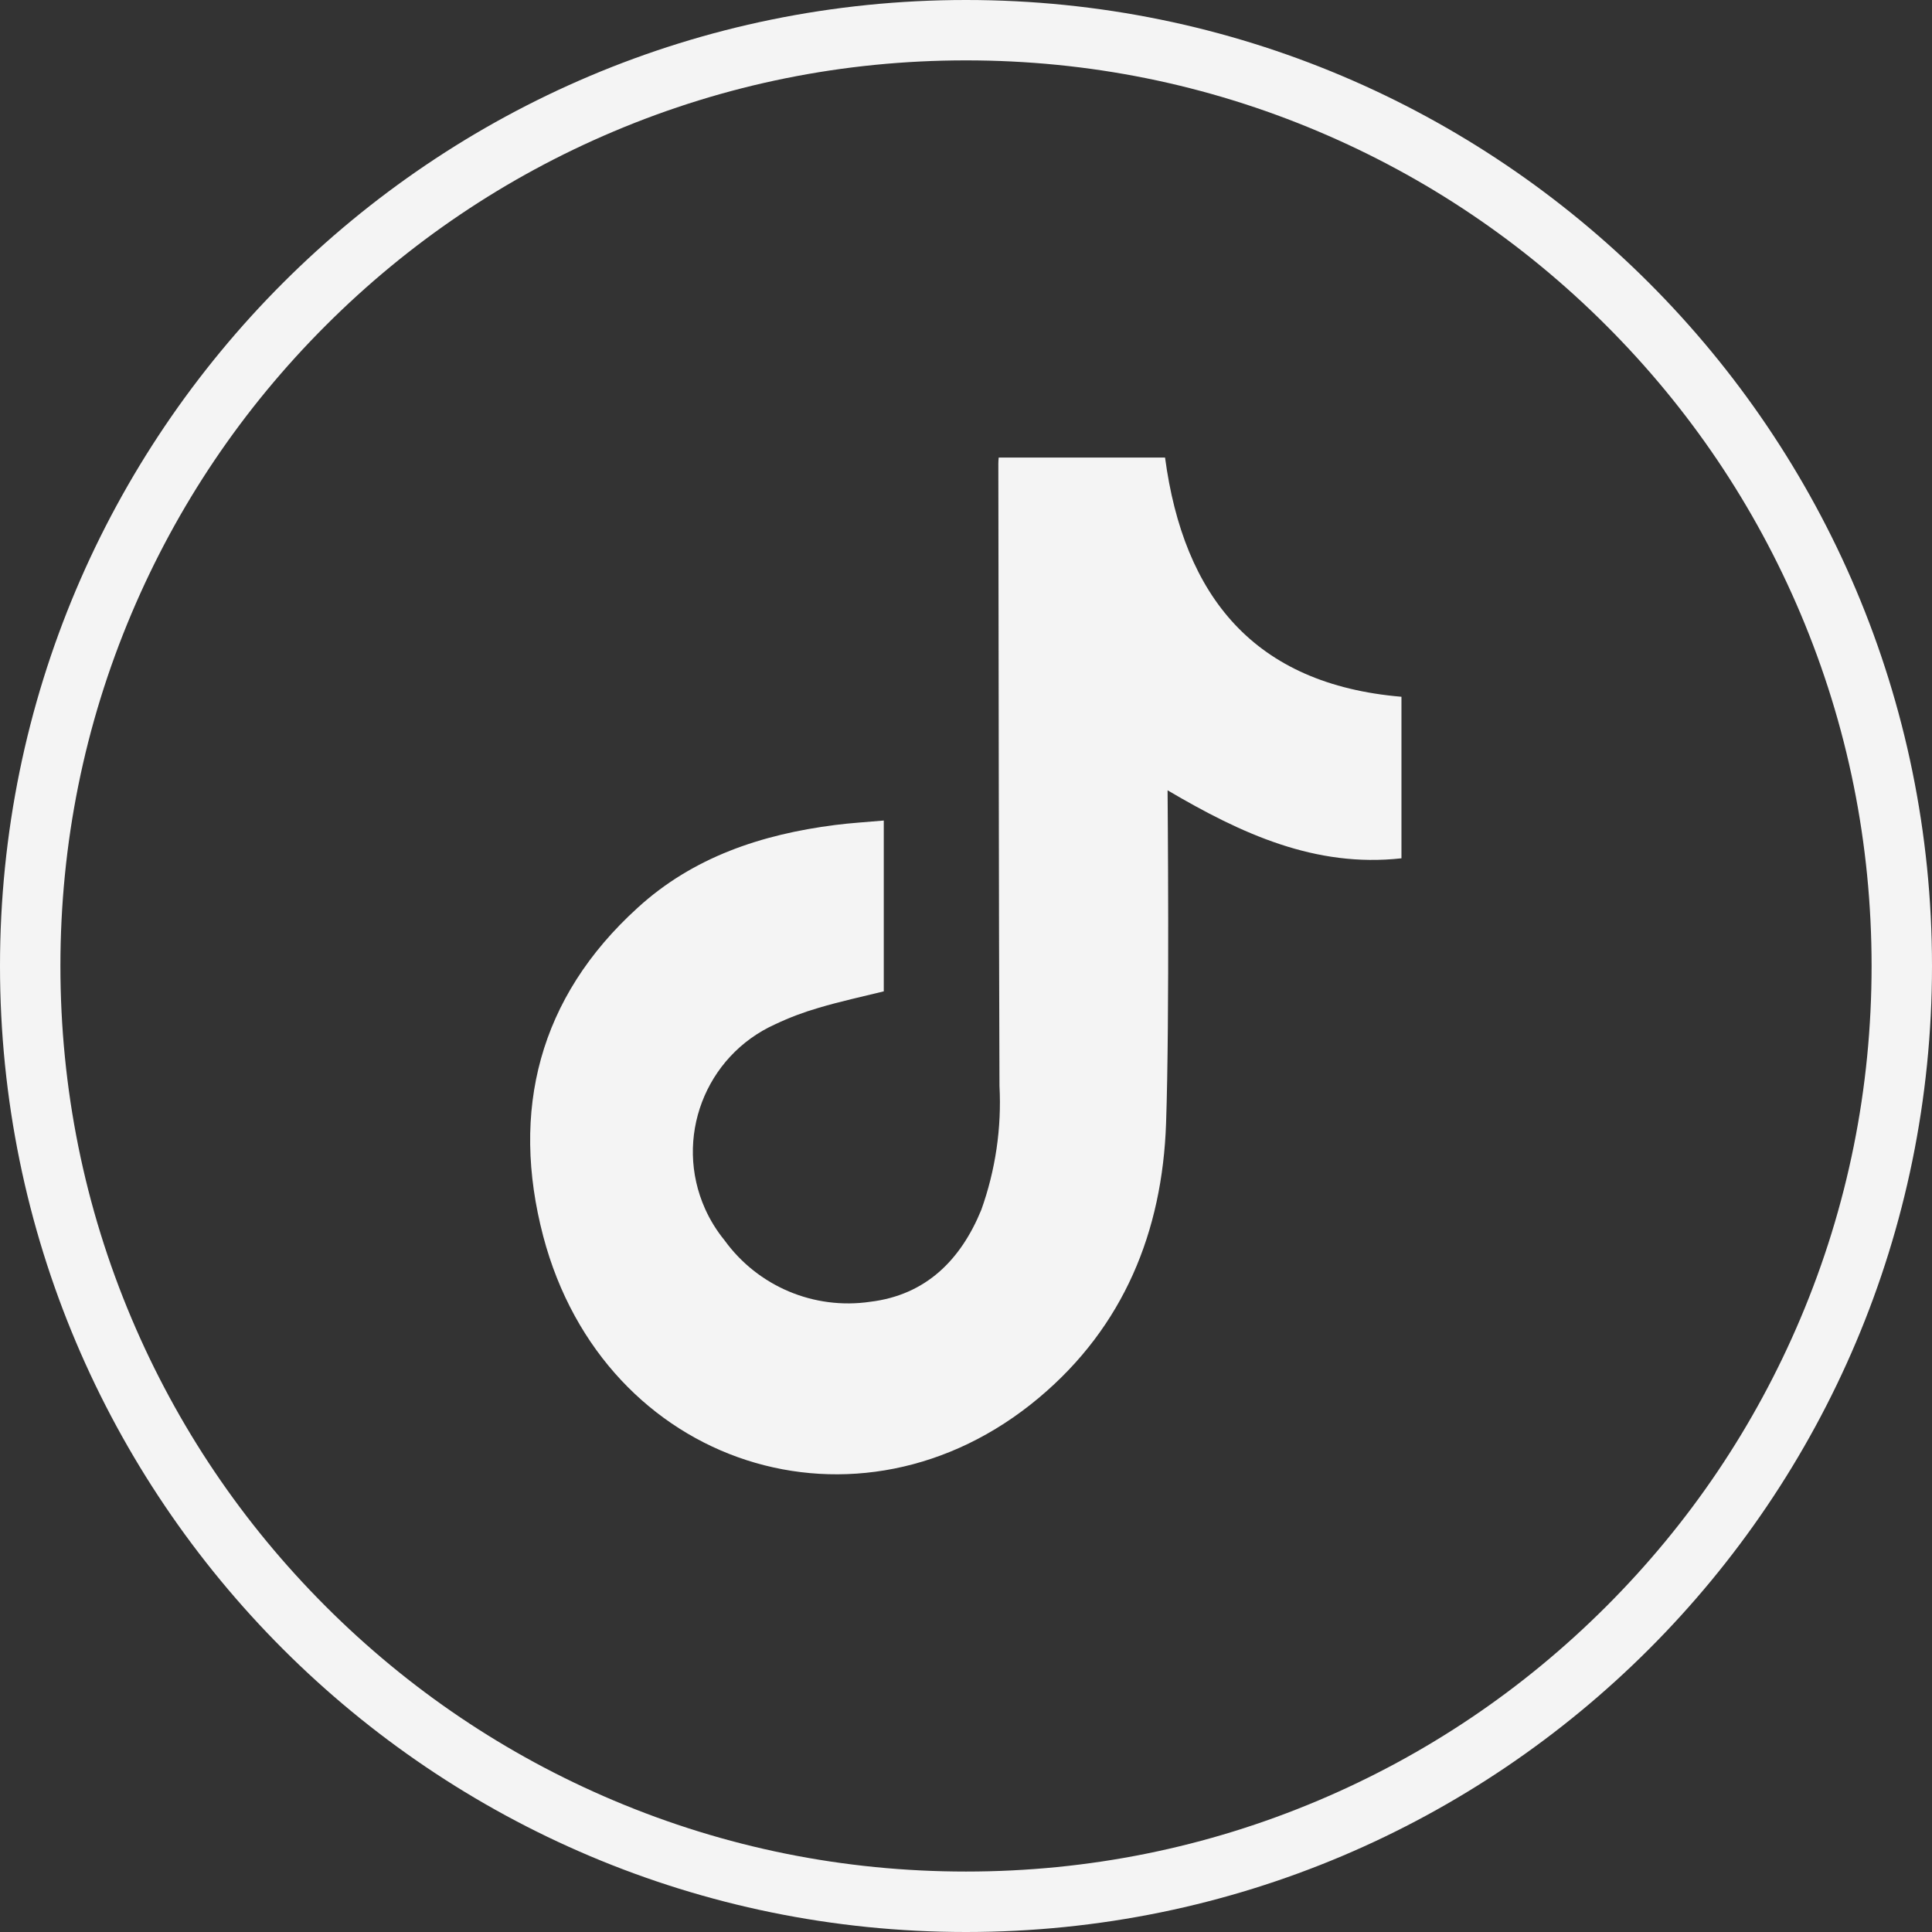 <?xml version="1.0" encoding="UTF-8"?>
<svg id="Capa_1" xmlns="http://www.w3.org/2000/svg" version="1.1" viewBox="0 0 512 512">
  <rect x="0" y="0" width="512" height="512" fill="#333333" stroke="none"/>
  <!-- Generator: Adobe Illustrator 30.0.0, SVG Export Plug-In . SVG Version: 2.1.1 Build 123)  -->
  <defs>
    <style>
      .st0 {
        fill: #f4f4f4;
      }
    </style>
  </defs>
  <g id="Background">
    <path class="st0" d="M256,16c32.41,0,63.84,6.34,93.41,18.85,28.58,12.09,54.25,29.39,76.29,51.44,22.05,22.05,39.35,47.71,51.44,76.29,12.51,29.58,18.85,61.01,18.85,93.41s-6.34,63.84-18.85,93.41c-12.09,28.58-29.39,54.25-51.44,76.29-22.05,22.05-47.71,39.35-76.29,51.44-29.58,12.51-61.01,18.85-93.41,18.85s-63.84-6.34-93.41-18.85c-28.58-12.09-54.25-29.39-76.29-51.44-22.05-22.05-39.35-47.71-51.44-76.29-12.51-29.58-18.85-61.01-18.85-93.41s6.34-63.84,18.85-93.41c12.09-28.58,29.39-54.25,51.44-76.29,22.05-22.05,47.71-39.35,76.29-51.44,29.58-12.51,61.01-18.85,93.41-18.85M256,0C114.62,0,0,114.62,0,256s114.62,256,256,256,256-114.62,256-256S397.38,0,256,0h0Z"/>
  </g>
  <path id="Icon" class="st0" d="M264.66,121.26h44.09c4.92,36.78,23.58,60.09,62.65,63.39v42.81c-22.84,2.53-42.41-6.5-61.98-18.02,0,1.89.57,60.36-.4,88.25-.98,28.67-11.22,53.89-33.68,72.72-47.63,39.98-115.23,18.39-131.37-42.75-8.76-33.31-1.15-63.33,24.99-87.07,14.72-13.47,32.88-19.47,52.35-21.96,4.18-.54,8.39-.77,12.9-1.18v45.27c-5.73,1.41-11.52,2.66-17.21,4.35-3.95,1.14-7.8,2.59-11.52,4.35-18.66,8.39-26.99,30.33-18.6,48.99,1.34,2.97,3.06,5.75,5.12,8.27,8.83,12.21,23.72,18.5,38.64,16.3,14.72-1.79,23.95-11.05,29.41-24.35,3.77-10.53,5.41-21.71,4.82-32.88-.2-54.97-.2-109.91-.3-164.88,0-.54.04-1.08.1-1.62h0Z"/>
</svg>
